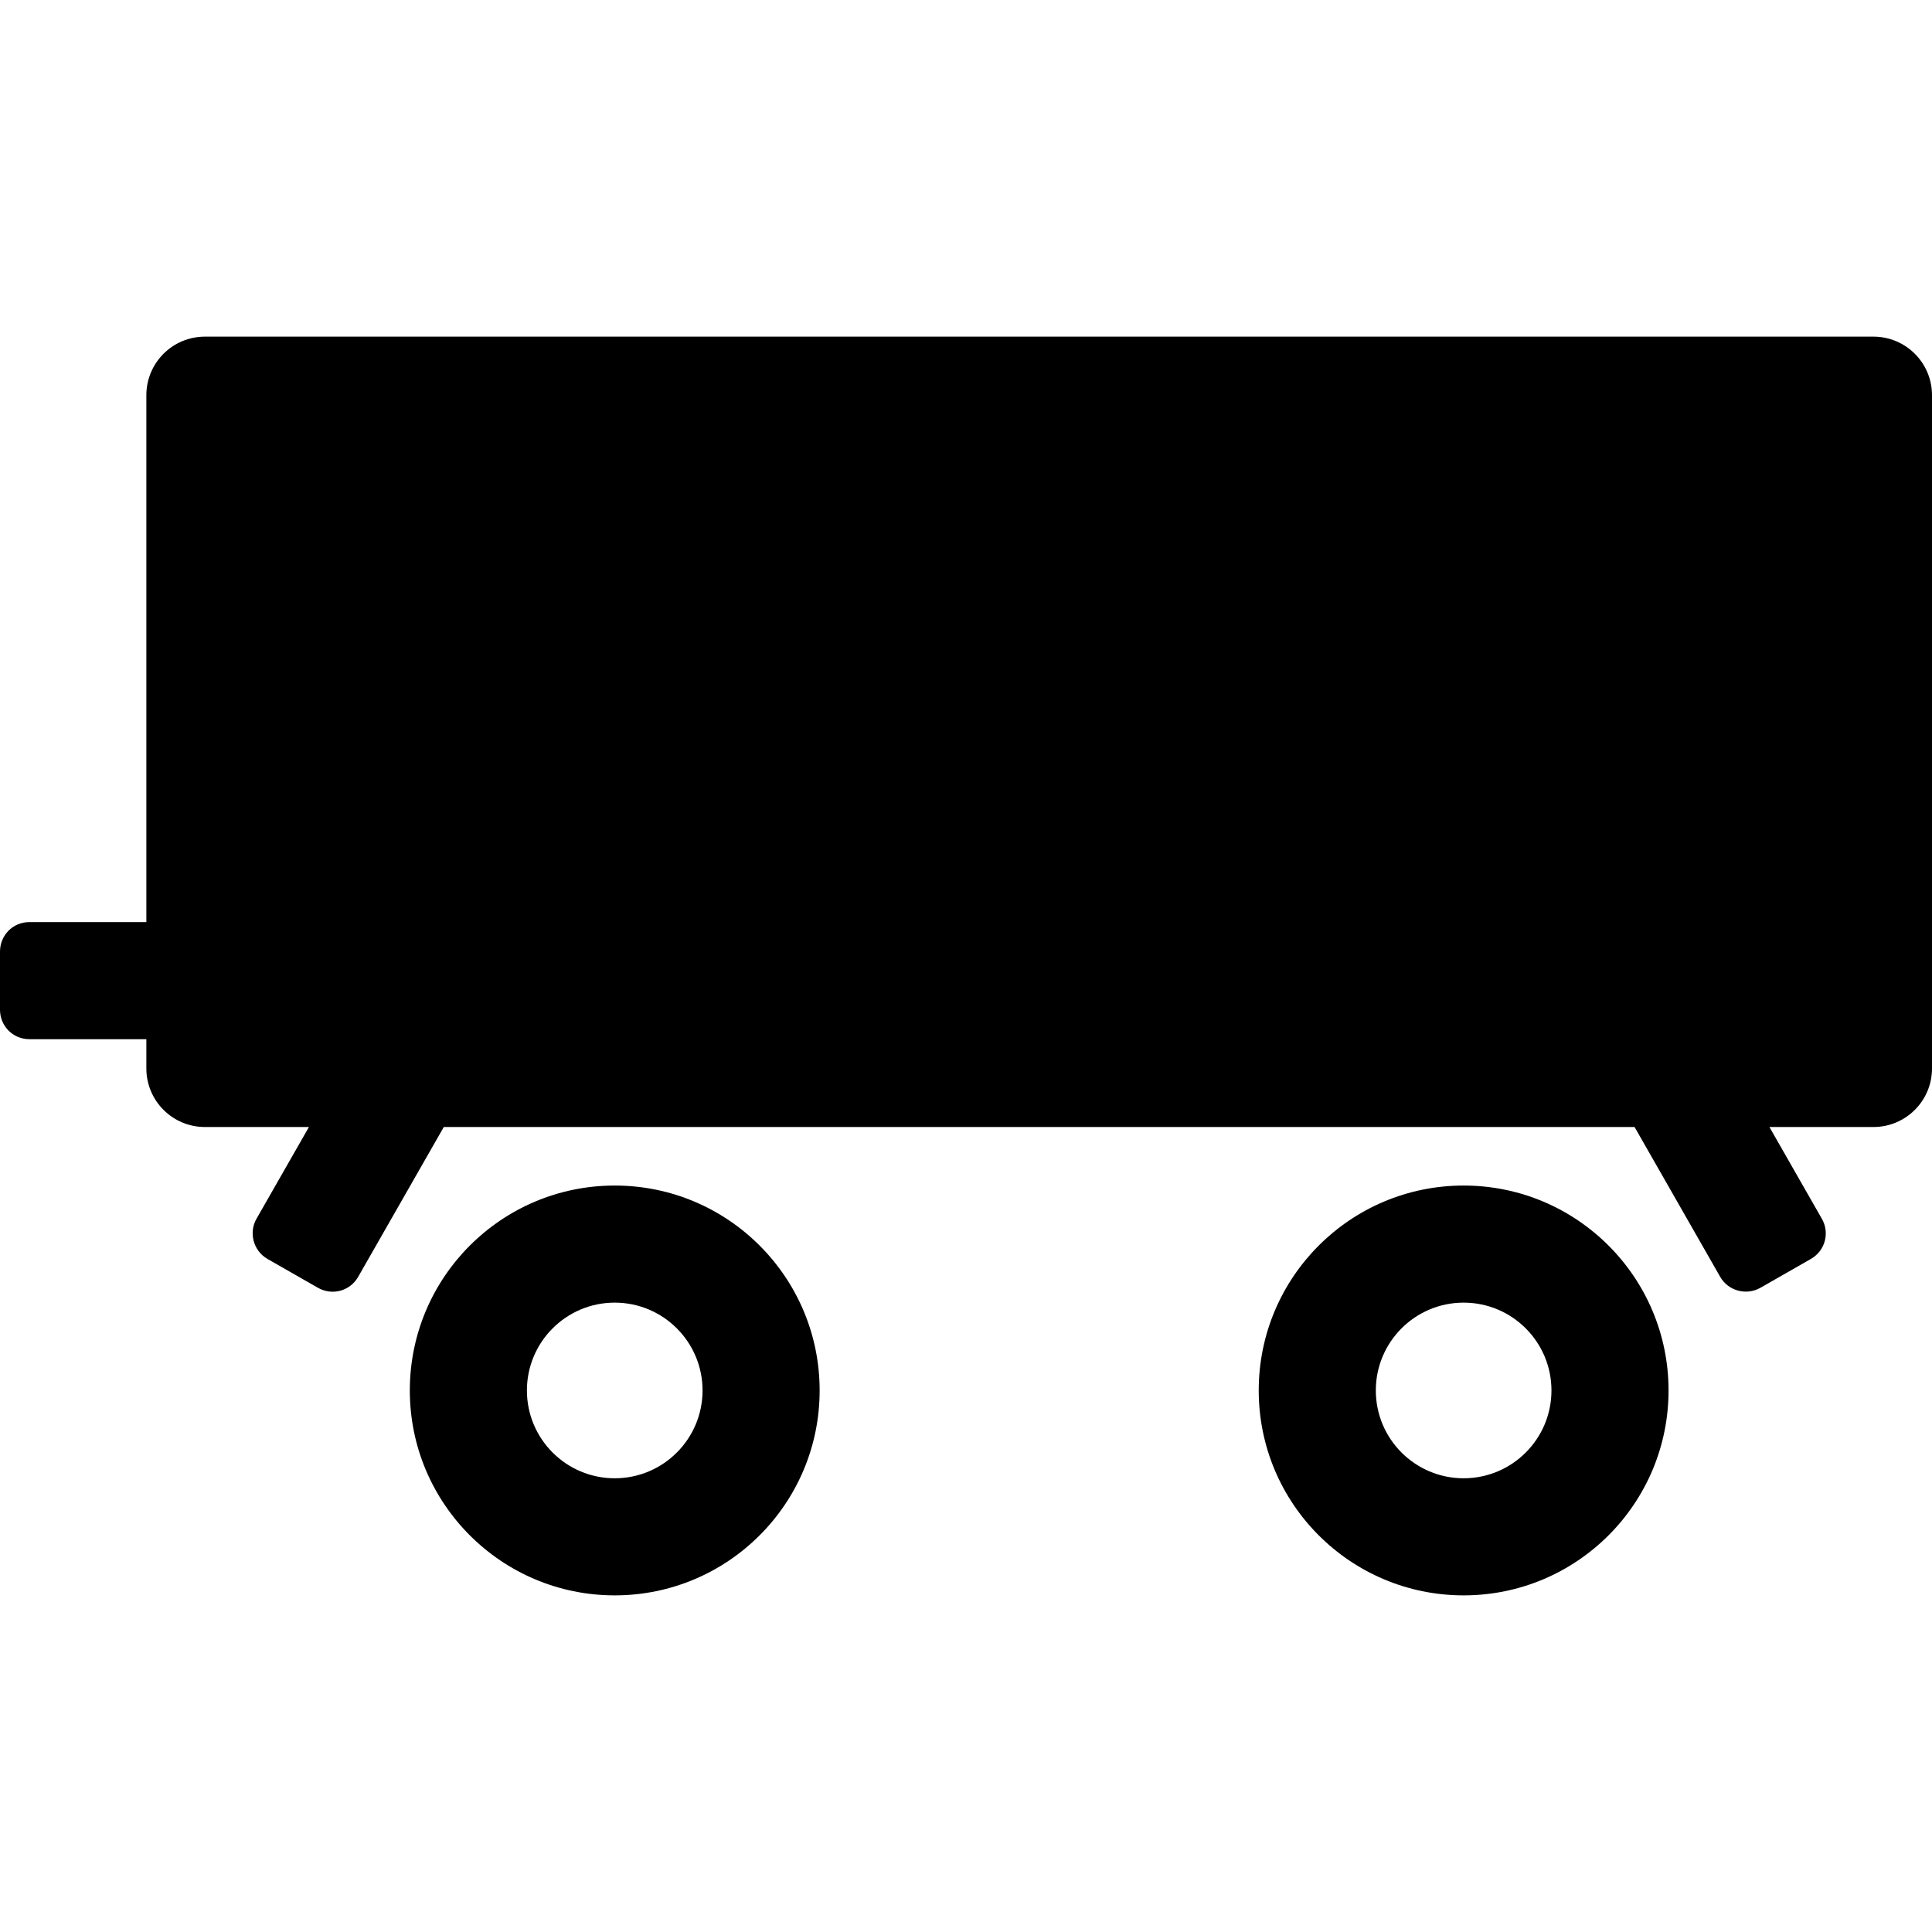 <svg id="Capa_1" enable-background="new 0 0 512 512" height="512" viewBox="0 0 512 512" width="512" xmlns="http://www.w3.org/2000/svg"><g><g clip-rule="evenodd" fill-rule="evenodd" transform="matrix(-1 0 0 1 66 0)"><path d="m-267.576 368.485c0-29.991-24.312-54.303-54.303-54.303s-54.303 24.312-54.303 54.303 24.312 54.303 54.303 54.303 54.303-24.312 54.303-54.303zm-77.576 0c0-12.853 10.42-23.273 23.273-23.273s23.273 10.42 23.273 23.273-10.42 23.273-23.273 23.273-23.273-10.42-23.273-23.273zm302.546 0c0-29.991-24.312-54.303-54.303-54.303s-54.303 24.312-54.303 54.303 24.312 54.303 54.303 54.303 54.303-24.312 54.303-54.303zm-77.576 0c0-12.853 10.42-23.273 23.273-23.273s23.273 10.42 23.273 23.273-10.42 23.273-23.273 23.273-23.273-10.42-23.273-23.273z"/><path d="m-51.61 298.667h-315.568l-22.696 39.718c-2.11 3.693-6.911 5.028-10.666 2.883l-13.345-7.626c-3.812-2.178-5.067-6.915-2.931-10.653l13.899-24.322h-27.568c-8.569 0-15.515-6.946-15.515-15.515v-178.425c0-8.569 6.946-15.515 15.515-15.515h442.182c8.569 0 15.515 6.946 15.515 15.515v139.636h31.008c4.383 0 7.78 3.506 7.78 7.83v15.37c0 4.391-3.483 7.83-7.78 7.83h-31.008v7.758c0 8.569-6.946 15.515-15.515 15.515h-27.568l13.899 24.322c2.11 3.693.823 8.507-2.931 10.653l-13.345 7.626c-3.812 2.178-8.53.855-10.666-2.883z"/></g></g></svg>